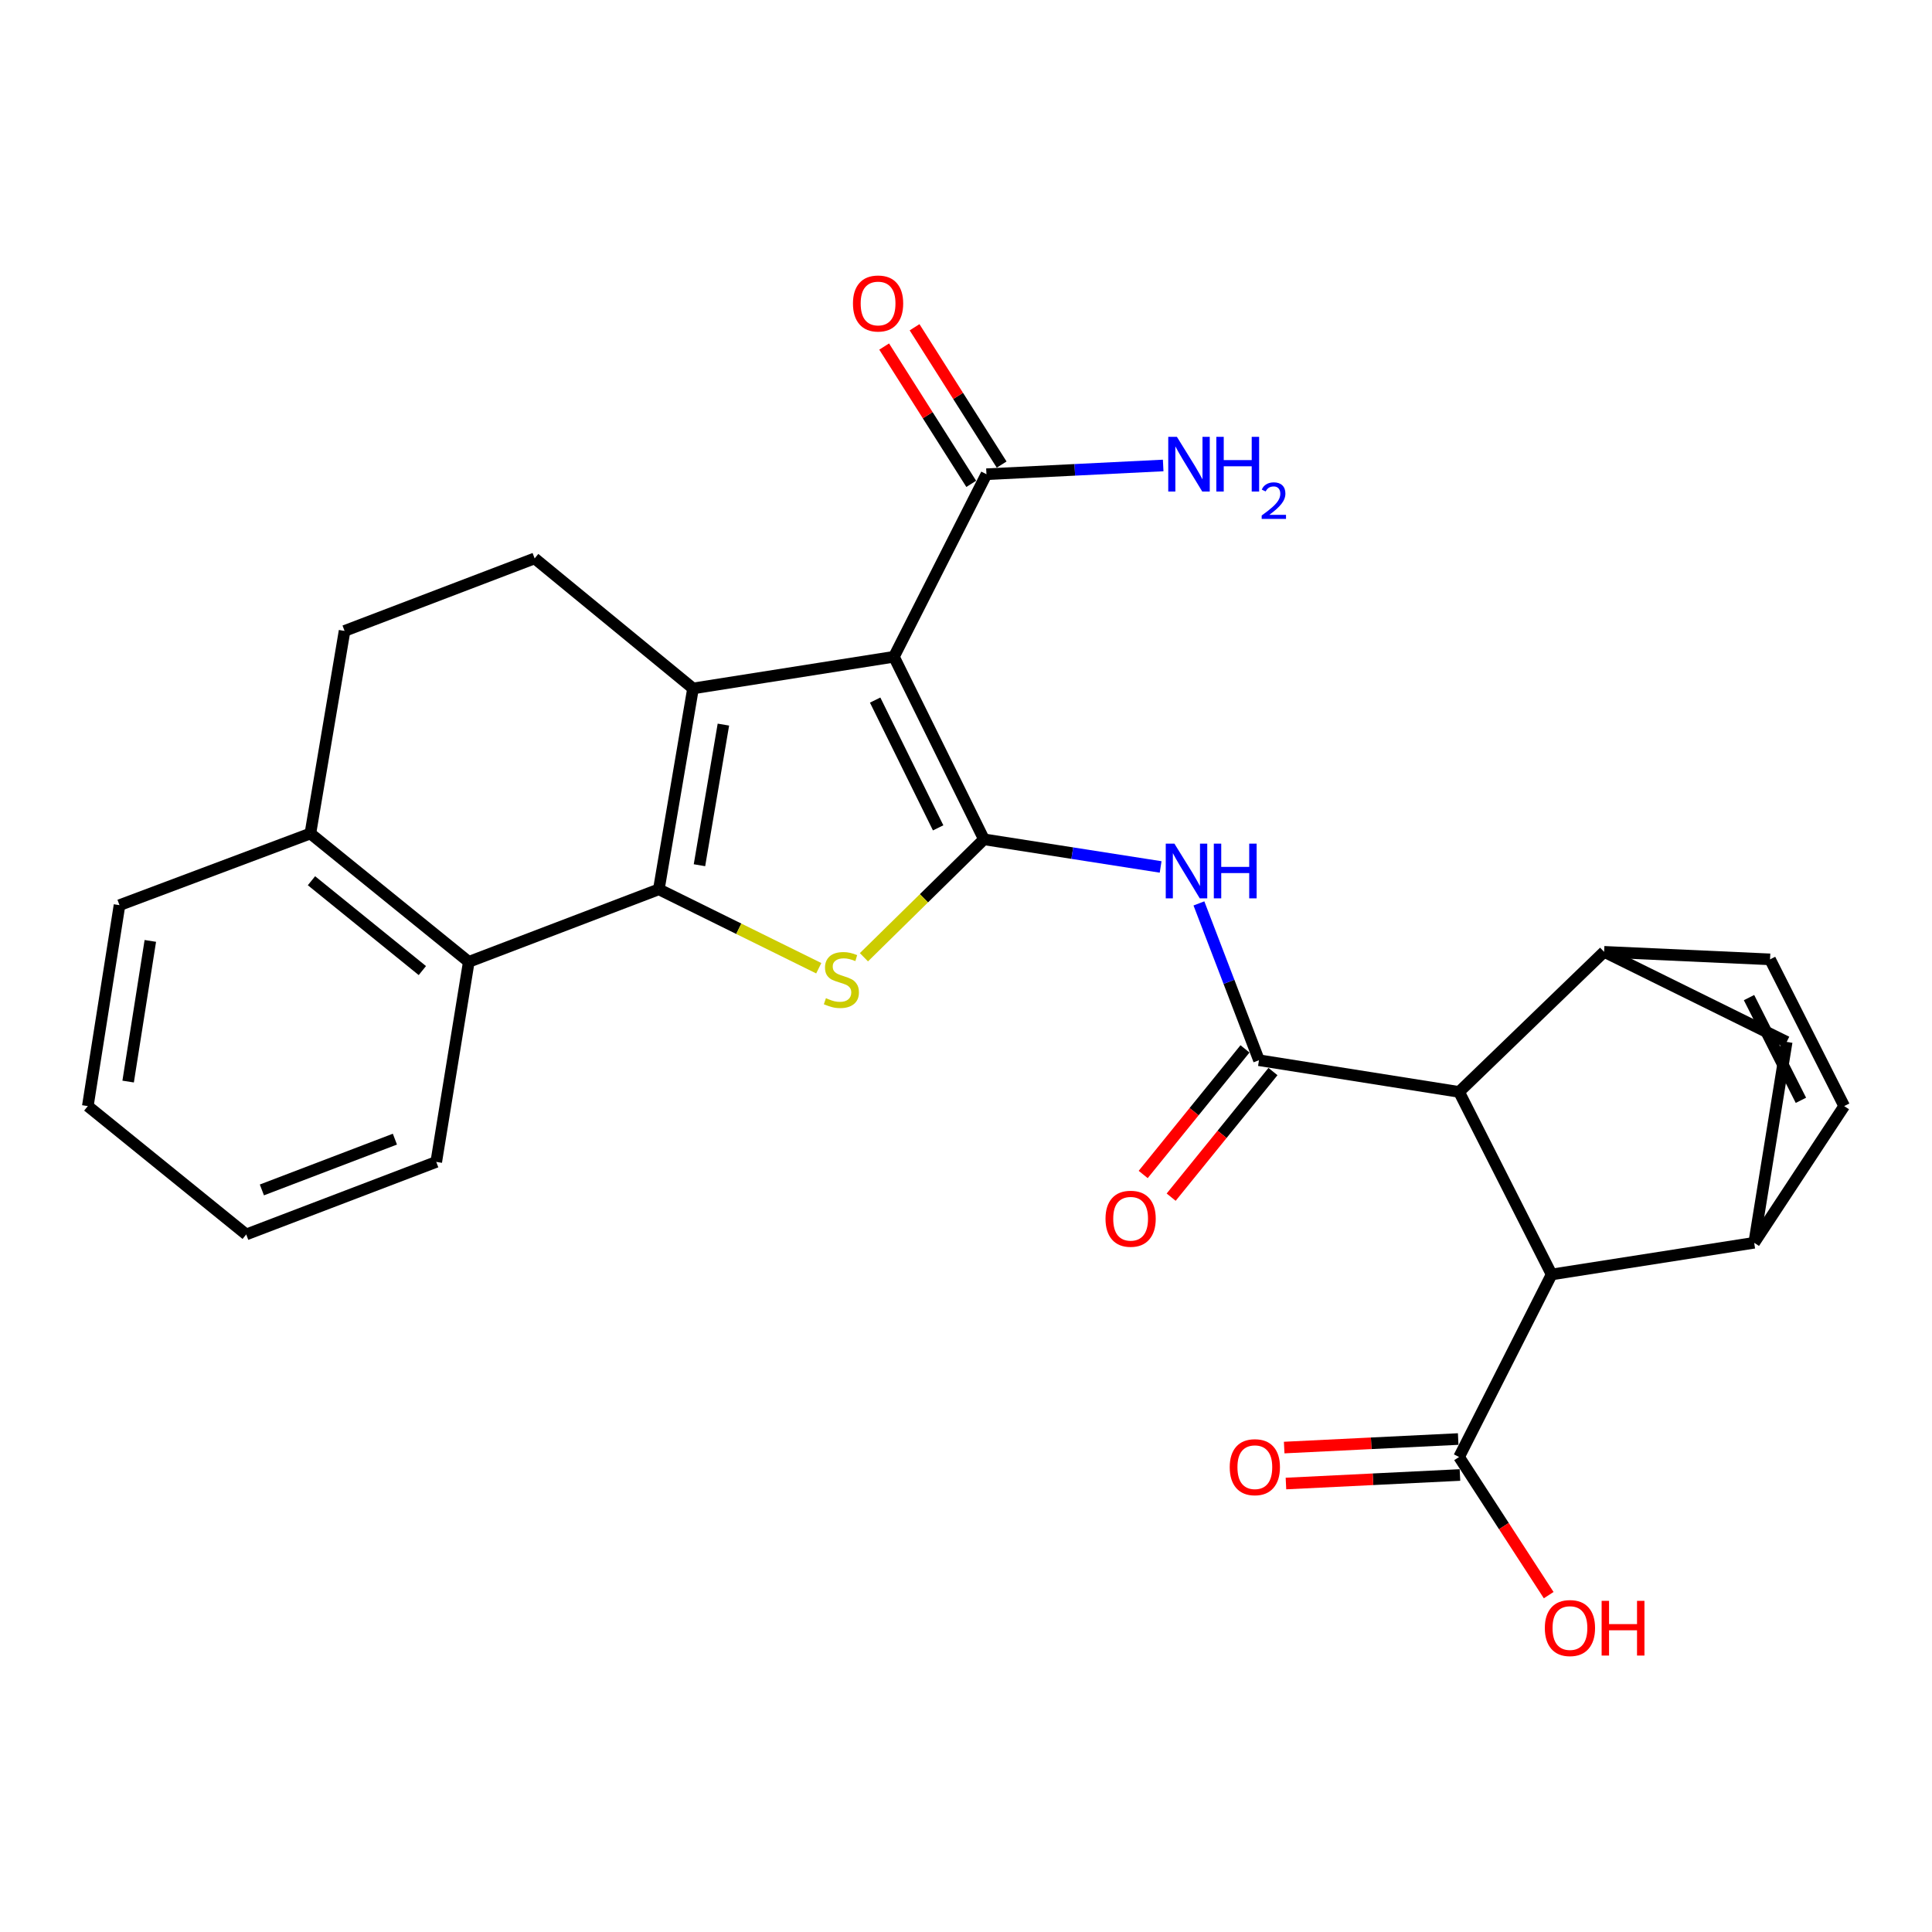 <?xml version='1.0' encoding='iso-8859-1'?>
<svg version='1.1' baseProfile='full'
              xmlns='http://www.w3.org/2000/svg'
                      xmlns:rdkit='http://www.rdkit.org/xml'
                      xmlns:xlink='http://www.w3.org/1999/xlink'
                  xml:space='preserve'
width='1000px' height='1000px' viewBox='0 0 1000 1000'>
<!-- END OF HEADER -->
<rect style='opacity:1.0;fill:#FFFFFF;stroke:none' width='1000' height='1000' x='0' y='0'> </rect>
<path class='bond-0' d='M 509.288,434.43 L 462.702,339.942' style='fill:none;fill-rule:evenodd;stroke:#000000;stroke-width:6px;stroke-linecap:butt;stroke-linejoin:miter;stroke-opacity:1' />
<path class='bond-0' d='M 485.583,428.499 L 452.973,362.358' style='fill:none;fill-rule:evenodd;stroke:#000000;stroke-width:6px;stroke-linecap:butt;stroke-linejoin:miter;stroke-opacity:1' />
<path class='bond-3' d='M 509.288,434.43 L 478.227,464.951' style='fill:none;fill-rule:evenodd;stroke:#000000;stroke-width:6px;stroke-linecap:butt;stroke-linejoin:miter;stroke-opacity:1' />
<path class='bond-3' d='M 478.227,464.951 L 447.166,495.471' style='fill:none;fill-rule:evenodd;stroke:#CCCC00;stroke-width:6px;stroke-linecap:butt;stroke-linejoin:miter;stroke-opacity:1' />
<path class='bond-5' d='M 509.288,434.43 L 555.013,441.579' style='fill:none;fill-rule:evenodd;stroke:#000000;stroke-width:6px;stroke-linecap:butt;stroke-linejoin:miter;stroke-opacity:1' />
<path class='bond-5' d='M 555.013,441.579 L 600.738,448.728' style='fill:none;fill-rule:evenodd;stroke:#0000FF;stroke-width:6px;stroke-linecap:butt;stroke-linejoin:miter;stroke-opacity:1' />
<path class='bond-2' d='M 462.702,339.942 L 358.709,356.334' style='fill:none;fill-rule:evenodd;stroke:#000000;stroke-width:6px;stroke-linecap:butt;stroke-linejoin:miter;stroke-opacity:1' />
<path class='bond-11' d='M 462.702,339.942 L 510.583,245.455' style='fill:none;fill-rule:evenodd;stroke:#000000;stroke-width:6px;stroke-linecap:butt;stroke-linejoin:miter;stroke-opacity:1' />
<path class='bond-1' d='M 341.012,460.307 L 382.399,480.73' style='fill:none;fill-rule:evenodd;stroke:#000000;stroke-width:6px;stroke-linecap:butt;stroke-linejoin:miter;stroke-opacity:1' />
<path class='bond-1' d='M 382.399,480.73 L 423.786,501.154' style='fill:none;fill-rule:evenodd;stroke:#CCCC00;stroke-width:6px;stroke-linecap:butt;stroke-linejoin:miter;stroke-opacity:1' />
<path class='bond-10' d='M 341.012,460.307 L 242.641,497.853' style='fill:none;fill-rule:evenodd;stroke:#000000;stroke-width:6px;stroke-linecap:butt;stroke-linejoin:miter;stroke-opacity:1' />
<path class='bond-28' d='M 341.012,460.307 L 358.709,356.334' style='fill:none;fill-rule:evenodd;stroke:#000000;stroke-width:6px;stroke-linecap:butt;stroke-linejoin:miter;stroke-opacity:1' />
<path class='bond-28' d='M 362.041,447.838 L 374.428,375.057' style='fill:none;fill-rule:evenodd;stroke:#000000;stroke-width:6px;stroke-linecap:butt;stroke-linejoin:miter;stroke-opacity:1' />
<path class='bond-15' d='M 358.709,356.334 L 276.729,289.028' style='fill:none;fill-rule:evenodd;stroke:#000000;stroke-width:6px;stroke-linecap:butt;stroke-linejoin:miter;stroke-opacity:1' />
<path class='bond-4' d='M 651.646,548.768 L 636.103,508.186' style='fill:none;fill-rule:evenodd;stroke:#000000;stroke-width:6px;stroke-linecap:butt;stroke-linejoin:miter;stroke-opacity:1' />
<path class='bond-4' d='M 636.103,508.186 L 620.559,467.604' style='fill:none;fill-rule:evenodd;stroke:#0000FF;stroke-width:6px;stroke-linecap:butt;stroke-linejoin:miter;stroke-opacity:1' />
<path class='bond-6' d='M 651.646,548.768 L 755.215,565.17' style='fill:none;fill-rule:evenodd;stroke:#000000;stroke-width:6px;stroke-linecap:butt;stroke-linejoin:miter;stroke-opacity:1' />
<path class='bond-17' d='M 644.406,542.9 L 618.06,575.405' style='fill:none;fill-rule:evenodd;stroke:#000000;stroke-width:6px;stroke-linecap:butt;stroke-linejoin:miter;stroke-opacity:1' />
<path class='bond-17' d='M 618.06,575.405 L 591.714,607.911' style='fill:none;fill-rule:evenodd;stroke:#FF0000;stroke-width:6px;stroke-linecap:butt;stroke-linejoin:miter;stroke-opacity:1' />
<path class='bond-17' d='M 658.886,554.636 L 632.54,587.141' style='fill:none;fill-rule:evenodd;stroke:#000000;stroke-width:6px;stroke-linecap:butt;stroke-linejoin:miter;stroke-opacity:1' />
<path class='bond-17' d='M 632.54,587.141 L 606.194,619.647' style='fill:none;fill-rule:evenodd;stroke:#FF0000;stroke-width:6px;stroke-linecap:butt;stroke-linejoin:miter;stroke-opacity:1' />
<path class='bond-7' d='M 755.215,565.17 L 830.288,492.666' style='fill:none;fill-rule:evenodd;stroke:#000000;stroke-width:6px;stroke-linecap:butt;stroke-linejoin:miter;stroke-opacity:1' />
<path class='bond-9' d='M 755.215,565.17 L 803.117,659.658' style='fill:none;fill-rule:evenodd;stroke:#000000;stroke-width:6px;stroke-linecap:butt;stroke-linejoin:miter;stroke-opacity:1' />
<path class='bond-13' d='M 830.288,492.666 L 916.17,496.559' style='fill:none;fill-rule:evenodd;stroke:#000000;stroke-width:6px;stroke-linecap:butt;stroke-linejoin:miter;stroke-opacity:1' />
<path class='bond-16' d='M 830.288,492.666 L 924.786,539.293' style='fill:none;fill-rule:evenodd;stroke:#000000;stroke-width:6px;stroke-linecap:butt;stroke-linejoin:miter;stroke-opacity:1' />
<path class='bond-8' d='M 907.959,643.256 L 803.117,659.658' style='fill:none;fill-rule:evenodd;stroke:#000000;stroke-width:6px;stroke-linecap:butt;stroke-linejoin:miter;stroke-opacity:1' />
<path class='bond-12' d='M 907.959,643.256 L 954.545,572.512' style='fill:none;fill-rule:evenodd;stroke:#000000;stroke-width:6px;stroke-linecap:butt;stroke-linejoin:miter;stroke-opacity:1' />
<path class='bond-30' d='M 907.959,643.256 L 924.786,539.293' style='fill:none;fill-rule:evenodd;stroke:#000000;stroke-width:6px;stroke-linecap:butt;stroke-linejoin:miter;stroke-opacity:1' />
<path class='bond-14' d='M 803.117,659.658 L 755.215,754.145' style='fill:none;fill-rule:evenodd;stroke:#000000;stroke-width:6px;stroke-linecap:butt;stroke-linejoin:miter;stroke-opacity:1' />
<path class='bond-18' d='M 242.641,497.853 L 160.652,431.417' style='fill:none;fill-rule:evenodd;stroke:#000000;stroke-width:6px;stroke-linecap:butt;stroke-linejoin:miter;stroke-opacity:1' />
<path class='bond-18' d='M 218.609,502.369 L 161.216,455.864' style='fill:none;fill-rule:evenodd;stroke:#000000;stroke-width:6px;stroke-linecap:butt;stroke-linejoin:miter;stroke-opacity:1' />
<path class='bond-24' d='M 242.641,497.853 L 225.804,601.401' style='fill:none;fill-rule:evenodd;stroke:#000000;stroke-width:6px;stroke-linecap:butt;stroke-linejoin:miter;stroke-opacity:1' />
<path class='bond-19' d='M 518.453,240.464 L 495.917,204.927' style='fill:none;fill-rule:evenodd;stroke:#000000;stroke-width:6px;stroke-linecap:butt;stroke-linejoin:miter;stroke-opacity:1' />
<path class='bond-19' d='M 495.917,204.927 L 473.381,169.391' style='fill:none;fill-rule:evenodd;stroke:#FF0000;stroke-width:6px;stroke-linecap:butt;stroke-linejoin:miter;stroke-opacity:1' />
<path class='bond-19' d='M 502.712,250.446 L 480.177,214.909' style='fill:none;fill-rule:evenodd;stroke:#000000;stroke-width:6px;stroke-linecap:butt;stroke-linejoin:miter;stroke-opacity:1' />
<path class='bond-19' d='M 480.177,214.909 L 457.641,179.373' style='fill:none;fill-rule:evenodd;stroke:#FF0000;stroke-width:6px;stroke-linecap:butt;stroke-linejoin:miter;stroke-opacity:1' />
<path class='bond-22' d='M 510.583,245.455 L 556.322,243.191' style='fill:none;fill-rule:evenodd;stroke:#000000;stroke-width:6px;stroke-linecap:butt;stroke-linejoin:miter;stroke-opacity:1' />
<path class='bond-22' d='M 556.322,243.191 L 602.061,240.928' style='fill:none;fill-rule:evenodd;stroke:#0000FF;stroke-width:6px;stroke-linecap:butt;stroke-linejoin:miter;stroke-opacity:1' />
<path class='bond-31' d='M 954.545,572.512 L 916.17,496.559' style='fill:none;fill-rule:evenodd;stroke:#000000;stroke-width:6px;stroke-linecap:butt;stroke-linejoin:miter;stroke-opacity:1' />
<path class='bond-31' d='M 932.153,569.524 L 905.291,516.357' style='fill:none;fill-rule:evenodd;stroke:#000000;stroke-width:6px;stroke-linecap:butt;stroke-linejoin:miter;stroke-opacity:1' />
<path class='bond-21' d='M 754.758,744.837 L 709.725,747.047' style='fill:none;fill-rule:evenodd;stroke:#000000;stroke-width:6px;stroke-linecap:butt;stroke-linejoin:miter;stroke-opacity:1' />
<path class='bond-21' d='M 709.725,747.047 L 664.692,749.257' style='fill:none;fill-rule:evenodd;stroke:#FF0000;stroke-width:6px;stroke-linecap:butt;stroke-linejoin:miter;stroke-opacity:1' />
<path class='bond-21' d='M 755.672,763.454 L 710.639,765.664' style='fill:none;fill-rule:evenodd;stroke:#000000;stroke-width:6px;stroke-linecap:butt;stroke-linejoin:miter;stroke-opacity:1' />
<path class='bond-21' d='M 710.639,765.664 L 665.606,767.873' style='fill:none;fill-rule:evenodd;stroke:#FF0000;stroke-width:6px;stroke-linecap:butt;stroke-linejoin:miter;stroke-opacity:1' />
<path class='bond-23' d='M 755.215,754.145 L 778.408,789.893' style='fill:none;fill-rule:evenodd;stroke:#000000;stroke-width:6px;stroke-linecap:butt;stroke-linejoin:miter;stroke-opacity:1' />
<path class='bond-23' d='M 778.408,789.893 L 801.601,825.64' style='fill:none;fill-rule:evenodd;stroke:#FF0000;stroke-width:6px;stroke-linecap:butt;stroke-linejoin:miter;stroke-opacity:1' />
<path class='bond-20' d='M 276.729,289.028 L 178.348,326.564' style='fill:none;fill-rule:evenodd;stroke:#000000;stroke-width:6px;stroke-linecap:butt;stroke-linejoin:miter;stroke-opacity:1' />
<path class='bond-25' d='M 160.652,431.417 L 61.857,468.508' style='fill:none;fill-rule:evenodd;stroke:#000000;stroke-width:6px;stroke-linecap:butt;stroke-linejoin:miter;stroke-opacity:1' />
<path class='bond-29' d='M 160.652,431.417 L 178.348,326.564' style='fill:none;fill-rule:evenodd;stroke:#000000;stroke-width:6px;stroke-linecap:butt;stroke-linejoin:miter;stroke-opacity:1' />
<path class='bond-26' d='M 225.804,601.401 L 127.444,638.948' style='fill:none;fill-rule:evenodd;stroke:#000000;stroke-width:6px;stroke-linecap:butt;stroke-linejoin:miter;stroke-opacity:1' />
<path class='bond-26' d='M 204.403,589.62 L 135.551,615.903' style='fill:none;fill-rule:evenodd;stroke:#000000;stroke-width:6px;stroke-linecap:butt;stroke-linejoin:miter;stroke-opacity:1' />
<path class='bond-32' d='M 61.857,468.508 L 45.455,572.512' style='fill:none;fill-rule:evenodd;stroke:#000000;stroke-width:6px;stroke-linecap:butt;stroke-linejoin:miter;stroke-opacity:1' />
<path class='bond-32' d='M 77.807,487.012 L 66.326,559.815' style='fill:none;fill-rule:evenodd;stroke:#000000;stroke-width:6px;stroke-linecap:butt;stroke-linejoin:miter;stroke-opacity:1' />
<path class='bond-27' d='M 127.444,638.948 L 45.455,572.512' style='fill:none;fill-rule:evenodd;stroke:#000000;stroke-width:6px;stroke-linecap:butt;stroke-linejoin:miter;stroke-opacity:1' />
<path  class='atom-4' d='M 427.5 516.654
Q 427.82 516.774, 429.14 517.334
Q 430.46 517.894, 431.9 518.254
Q 433.38 518.574, 434.82 518.574
Q 437.5 518.574, 439.06 517.294
Q 440.62 515.974, 440.62 513.694
Q 440.62 512.134, 439.82 511.174
Q 439.06 510.214, 437.86 509.694
Q 436.66 509.174, 434.66 508.574
Q 432.14 507.814, 430.62 507.094
Q 429.14 506.374, 428.06 504.854
Q 427.02 503.334, 427.02 500.774
Q 427.02 497.214, 429.42 495.014
Q 431.86 492.814, 436.66 492.814
Q 439.94 492.814, 443.66 494.374
L 442.74 497.454
Q 439.34 496.054, 436.78 496.054
Q 434.02 496.054, 432.5 497.214
Q 430.98 498.334, 431.02 500.294
Q 431.02 501.814, 431.78 502.734
Q 432.58 503.654, 433.7 504.174
Q 434.86 504.694, 436.78 505.294
Q 439.34 506.094, 440.86 506.894
Q 442.38 507.694, 443.46 509.334
Q 444.58 510.934, 444.58 513.694
Q 444.58 517.614, 441.94 519.734
Q 439.34 521.814, 434.98 521.814
Q 432.46 521.814, 430.54 521.254
Q 428.66 520.734, 426.42 519.814
L 427.5 516.654
' fill='#CCCC00'/>
<path  class='atom-6' d='M 607.871 436.662
L 617.151 451.662
Q 618.071 453.142, 619.551 455.822
Q 621.031 458.502, 621.111 458.662
L 621.111 436.662
L 624.871 436.662
L 624.871 464.982
L 620.991 464.982
L 611.031 448.582
Q 609.871 446.662, 608.631 444.462
Q 607.431 442.262, 607.071 441.582
L 607.071 464.982
L 603.391 464.982
L 603.391 436.662
L 607.871 436.662
' fill='#0000FF'/>
<path  class='atom-6' d='M 628.271 436.662
L 632.111 436.662
L 632.111 448.702
L 646.591 448.702
L 646.591 436.662
L 650.431 436.662
L 650.431 464.982
L 646.591 464.982
L 646.591 451.902
L 632.111 451.902
L 632.111 464.982
L 628.271 464.982
L 628.271 436.662
' fill='#0000FF'/>
<path  class='atom-18' d='M 572.21 630.817
Q 572.21 624.017, 575.57 620.217
Q 578.93 616.417, 585.21 616.417
Q 591.49 616.417, 594.85 620.217
Q 598.21 624.017, 598.21 630.817
Q 598.21 637.697, 594.81 641.617
Q 591.41 645.497, 585.21 645.497
Q 578.97 645.497, 575.57 641.617
Q 572.21 637.737, 572.21 630.817
M 585.21 642.297
Q 589.53 642.297, 591.85 639.417
Q 594.21 636.497, 594.21 630.817
Q 594.21 625.257, 591.85 622.457
Q 589.53 619.617, 585.21 619.617
Q 580.89 619.617, 578.53 622.417
Q 576.21 625.217, 576.21 630.817
Q 576.21 636.537, 578.53 639.417
Q 580.89 642.297, 585.21 642.297
' fill='#FF0000'/>
<path  class='atom-20' d='M 441.491 157.084
Q 441.491 150.284, 444.851 146.484
Q 448.211 142.684, 454.491 142.684
Q 460.771 142.684, 464.131 146.484
Q 467.491 150.284, 467.491 157.084
Q 467.491 163.964, 464.091 167.884
Q 460.691 171.764, 454.491 171.764
Q 448.251 171.764, 444.851 167.884
Q 441.491 164.004, 441.491 157.084
M 454.491 168.564
Q 458.811 168.564, 461.131 165.684
Q 463.491 162.764, 463.491 157.084
Q 463.491 151.524, 461.131 148.724
Q 458.811 145.884, 454.491 145.884
Q 450.171 145.884, 447.811 148.684
Q 445.491 151.484, 445.491 157.084
Q 445.491 162.804, 447.811 165.684
Q 450.171 168.564, 454.491 168.564
' fill='#FF0000'/>
<path  class='atom-22' d='M 636.503 759.413
Q 636.503 752.613, 639.863 748.813
Q 643.223 745.013, 649.503 745.013
Q 655.783 745.013, 659.143 748.813
Q 662.503 752.613, 662.503 759.413
Q 662.503 766.293, 659.103 770.213
Q 655.703 774.093, 649.503 774.093
Q 643.263 774.093, 639.863 770.213
Q 636.503 766.333, 636.503 759.413
M 649.503 770.893
Q 653.823 770.893, 656.143 768.013
Q 658.503 765.093, 658.503 759.413
Q 658.503 753.853, 656.143 751.053
Q 653.823 748.213, 649.503 748.213
Q 645.183 748.213, 642.823 751.013
Q 640.503 753.813, 640.503 759.413
Q 640.503 765.133, 642.823 768.013
Q 645.183 770.893, 649.503 770.893
' fill='#FF0000'/>
<path  class='atom-23' d='M 609.165 226.107
L 618.445 241.107
Q 619.365 242.587, 620.845 245.267
Q 622.325 247.947, 622.405 248.107
L 622.405 226.107
L 626.165 226.107
L 626.165 254.427
L 622.285 254.427
L 612.325 238.027
Q 611.165 236.107, 609.925 233.907
Q 608.725 231.707, 608.365 231.027
L 608.365 254.427
L 604.685 254.427
L 604.685 226.107
L 609.165 226.107
' fill='#0000FF'/>
<path  class='atom-23' d='M 629.565 226.107
L 633.405 226.107
L 633.405 238.147
L 647.885 238.147
L 647.885 226.107
L 651.725 226.107
L 651.725 254.427
L 647.885 254.427
L 647.885 241.347
L 633.405 241.347
L 633.405 254.427
L 629.565 254.427
L 629.565 226.107
' fill='#0000FF'/>
<path  class='atom-23' d='M 653.098 253.433
Q 653.784 251.664, 655.421 250.688
Q 657.058 249.684, 659.328 249.684
Q 662.153 249.684, 663.737 251.216
Q 665.321 252.747, 665.321 255.466
Q 665.321 258.238, 663.262 260.825
Q 661.229 263.412, 657.005 266.475
L 665.638 266.475
L 665.638 268.587
L 653.045 268.587
L 653.045 266.818
Q 656.53 264.336, 658.589 262.488
Q 660.675 260.64, 661.678 258.977
Q 662.681 257.314, 662.681 255.598
Q 662.681 253.803, 661.784 252.8
Q 660.886 251.796, 659.328 251.796
Q 657.824 251.796, 656.82 252.404
Q 655.817 253.011, 655.104 254.357
L 653.098 253.433
' fill='#0000FF'/>
<path  class='atom-24' d='M 799.602 842.676
Q 799.602 835.876, 802.962 832.076
Q 806.322 828.276, 812.602 828.276
Q 818.882 828.276, 822.242 832.076
Q 825.602 835.876, 825.602 842.676
Q 825.602 849.556, 822.202 853.476
Q 818.802 857.356, 812.602 857.356
Q 806.362 857.356, 802.962 853.476
Q 799.602 849.596, 799.602 842.676
M 812.602 854.156
Q 816.922 854.156, 819.242 851.276
Q 821.602 848.356, 821.602 842.676
Q 821.602 837.116, 819.242 834.316
Q 816.922 831.476, 812.602 831.476
Q 808.282 831.476, 805.922 834.276
Q 803.602 837.076, 803.602 842.676
Q 803.602 848.396, 805.922 851.276
Q 808.282 854.156, 812.602 854.156
' fill='#FF0000'/>
<path  class='atom-24' d='M 829.002 828.596
L 832.842 828.596
L 832.842 840.636
L 847.322 840.636
L 847.322 828.596
L 851.162 828.596
L 851.162 856.916
L 847.322 856.916
L 847.322 843.836
L 832.842 843.836
L 832.842 856.916
L 829.002 856.916
L 829.002 828.596
' fill='#FF0000'/>
</svg>
